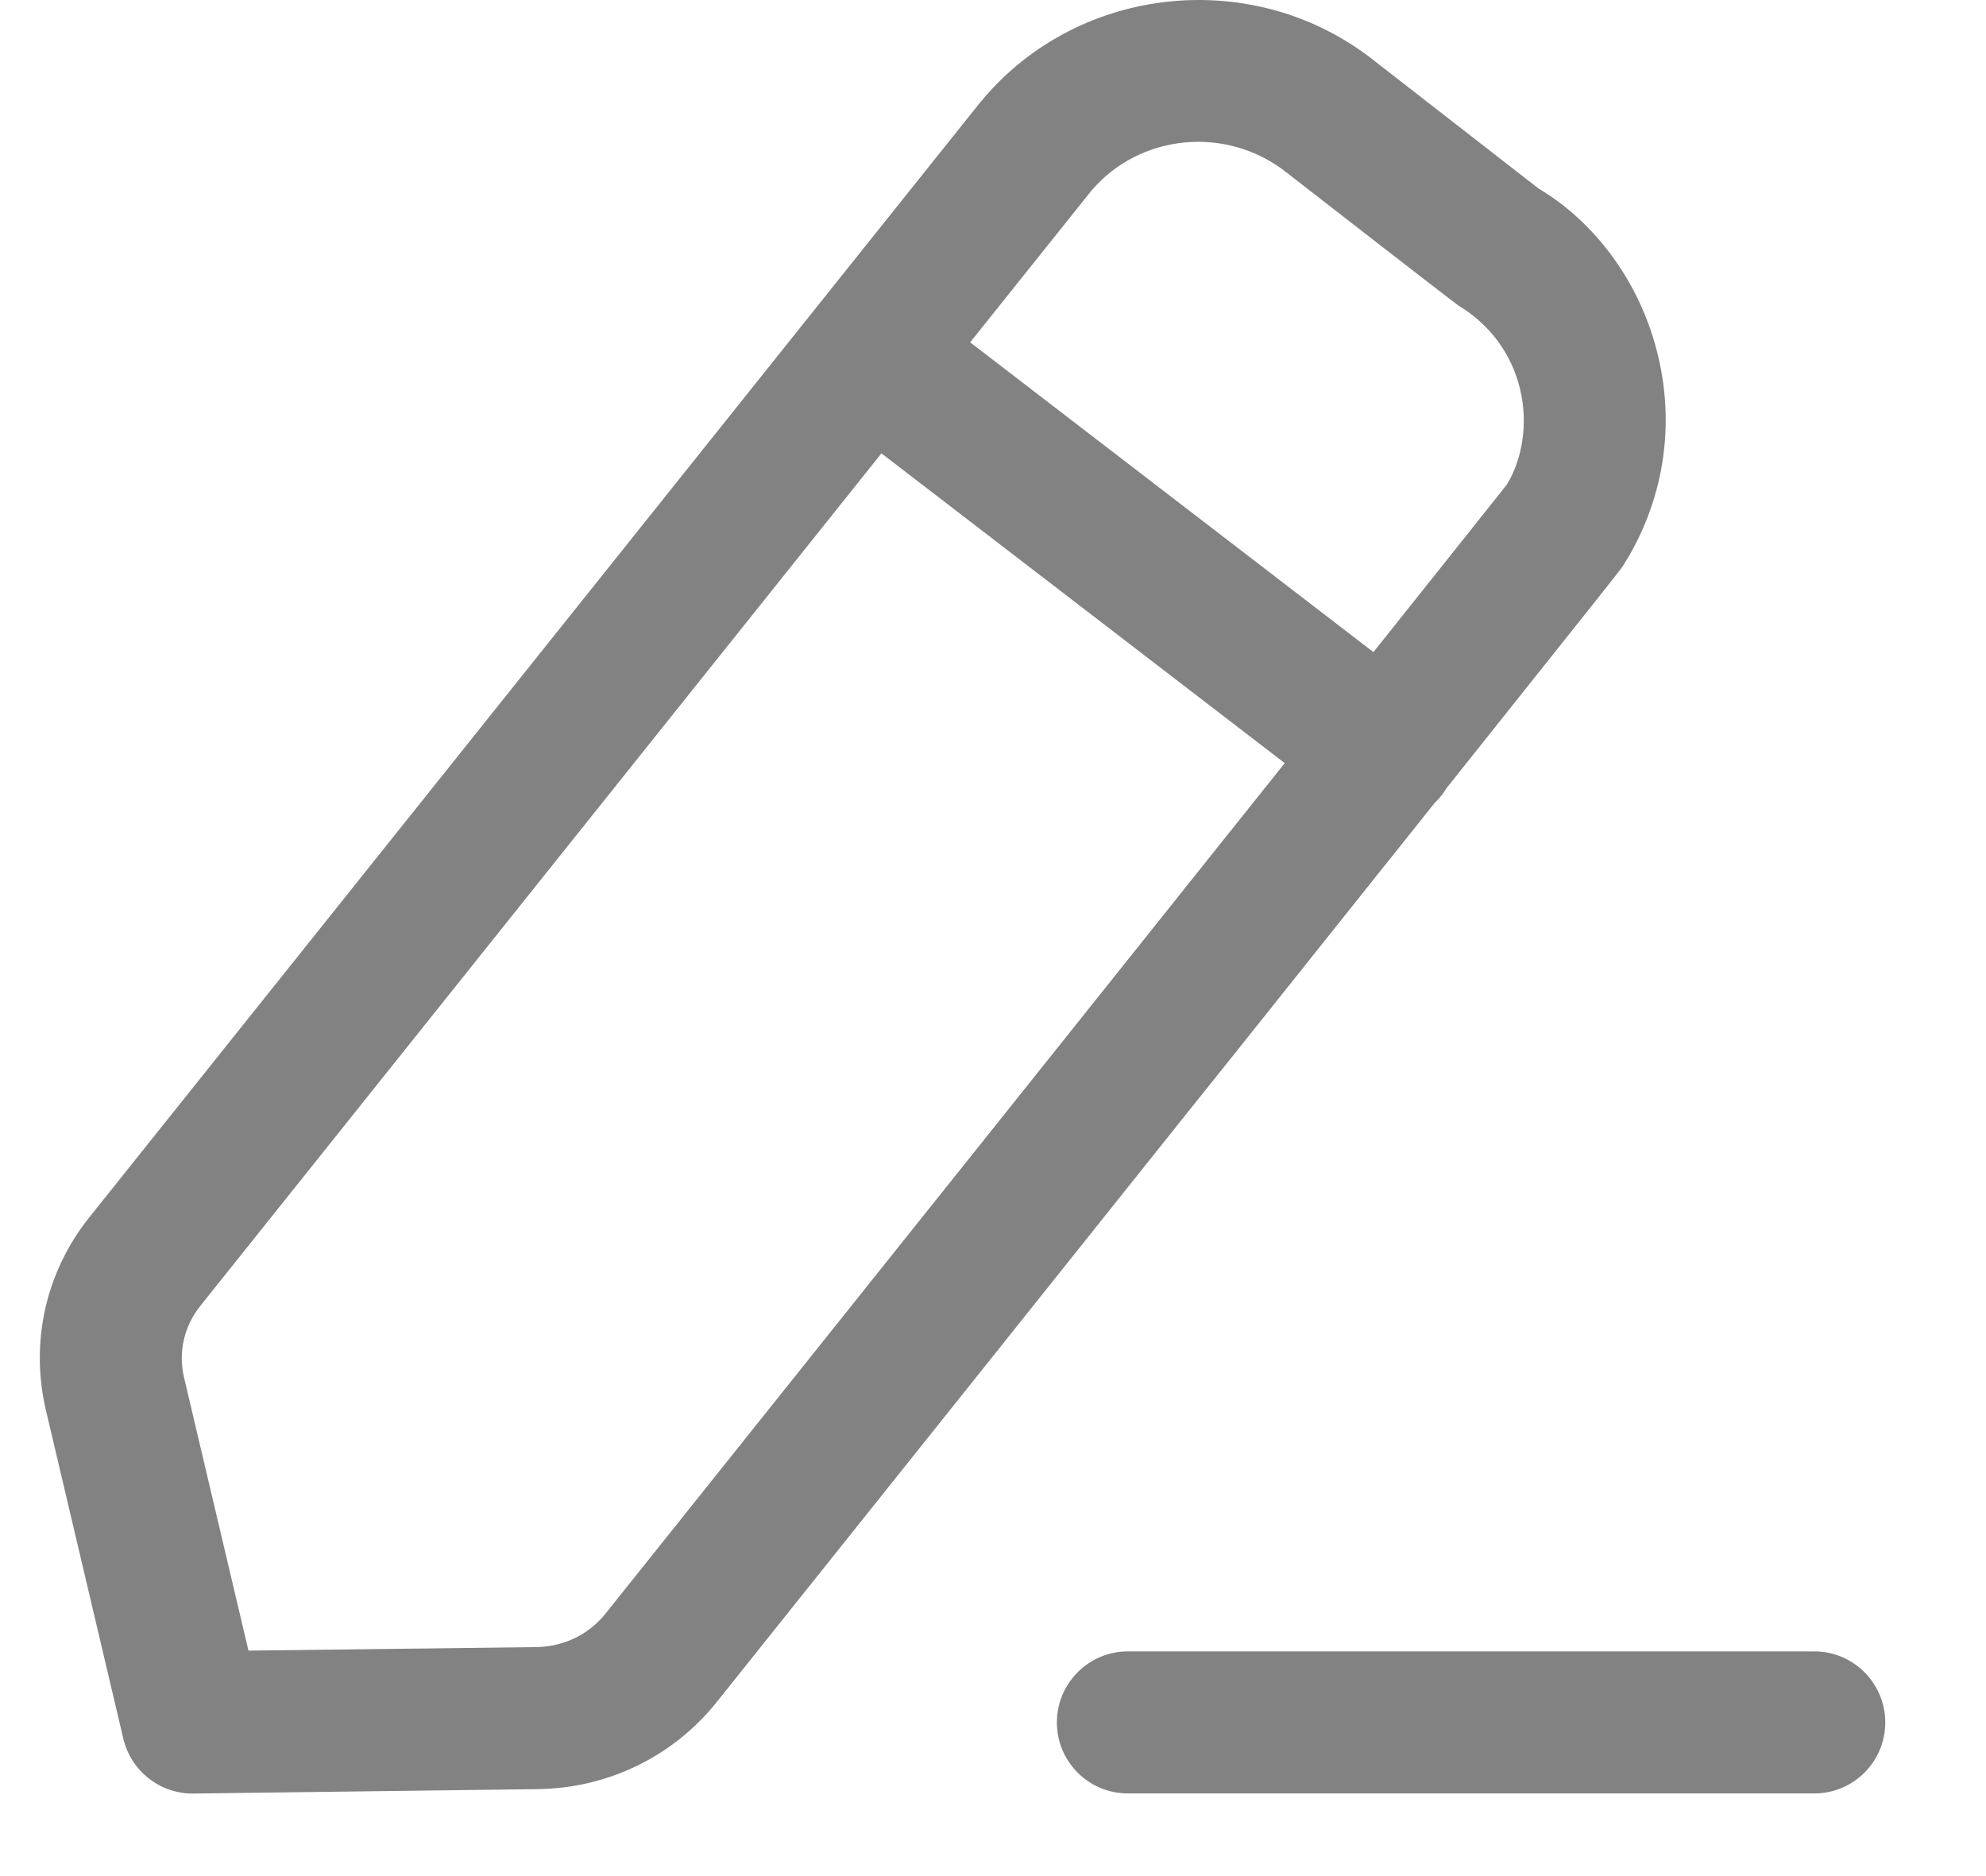 <svg width="18" height="17" viewBox="0 0 18 17" fill="none" xmlns="http://www.w3.org/2000/svg">
<path fill-rule="evenodd" clip-rule="evenodd" d="M16.444 14.964C16.799 14.964 17.087 15.253 17.087 15.608C17.087 15.963 16.799 16.251 16.444 16.251H10.222C9.867 16.251 9.579 15.963 9.579 15.608C9.579 15.253 9.867 14.964 10.222 14.964H16.444ZM12.469 0.561C12.511 0.594 13.947 1.71 13.947 1.71C14.468 2.02 14.876 2.576 15.03 3.233C15.183 3.883 15.072 4.554 14.714 5.121C14.712 5.125 14.71 5.129 14.701 5.14L14.695 5.149C14.637 5.225 14.384 5.545 13.111 7.141C13.099 7.162 13.085 7.182 13.071 7.201C13.049 7.229 13.026 7.254 13.001 7.278C12.914 7.387 12.822 7.502 12.726 7.623L12.53 7.868C12.127 8.374 11.648 8.973 11.081 9.684L10.789 10.048C9.693 11.421 8.29 13.178 6.492 15.428C6.098 15.918 5.508 16.204 4.874 16.212L1.753 16.252H1.744C1.447 16.252 1.188 16.047 1.118 15.756L0.416 12.778C0.271 12.161 0.415 11.524 0.81 11.03L8.89 0.92C8.894 0.917 8.896 0.913 8.9 0.909C9.786 -0.15 11.388 -0.307 12.469 0.561ZM7.989 4.108L1.815 11.834C1.668 12.018 1.614 12.255 1.668 12.482L2.252 14.957L4.859 14.925C5.107 14.922 5.336 14.812 5.487 14.623C6.269 13.644 7.252 12.414 8.262 11.15L8.62 10.702L8.978 10.254C9.925 9.068 10.861 7.896 11.644 6.915L7.989 4.108ZM9.89 1.73L8.793 3.102L12.448 5.909C13.151 5.027 13.614 4.447 13.657 4.391C13.797 4.163 13.852 3.84 13.778 3.53C13.703 3.211 13.505 2.941 13.219 2.769C13.158 2.727 11.713 1.604 11.668 1.569C11.125 1.133 10.331 1.209 9.89 1.73Z" fill="#828282"/>
</svg>
